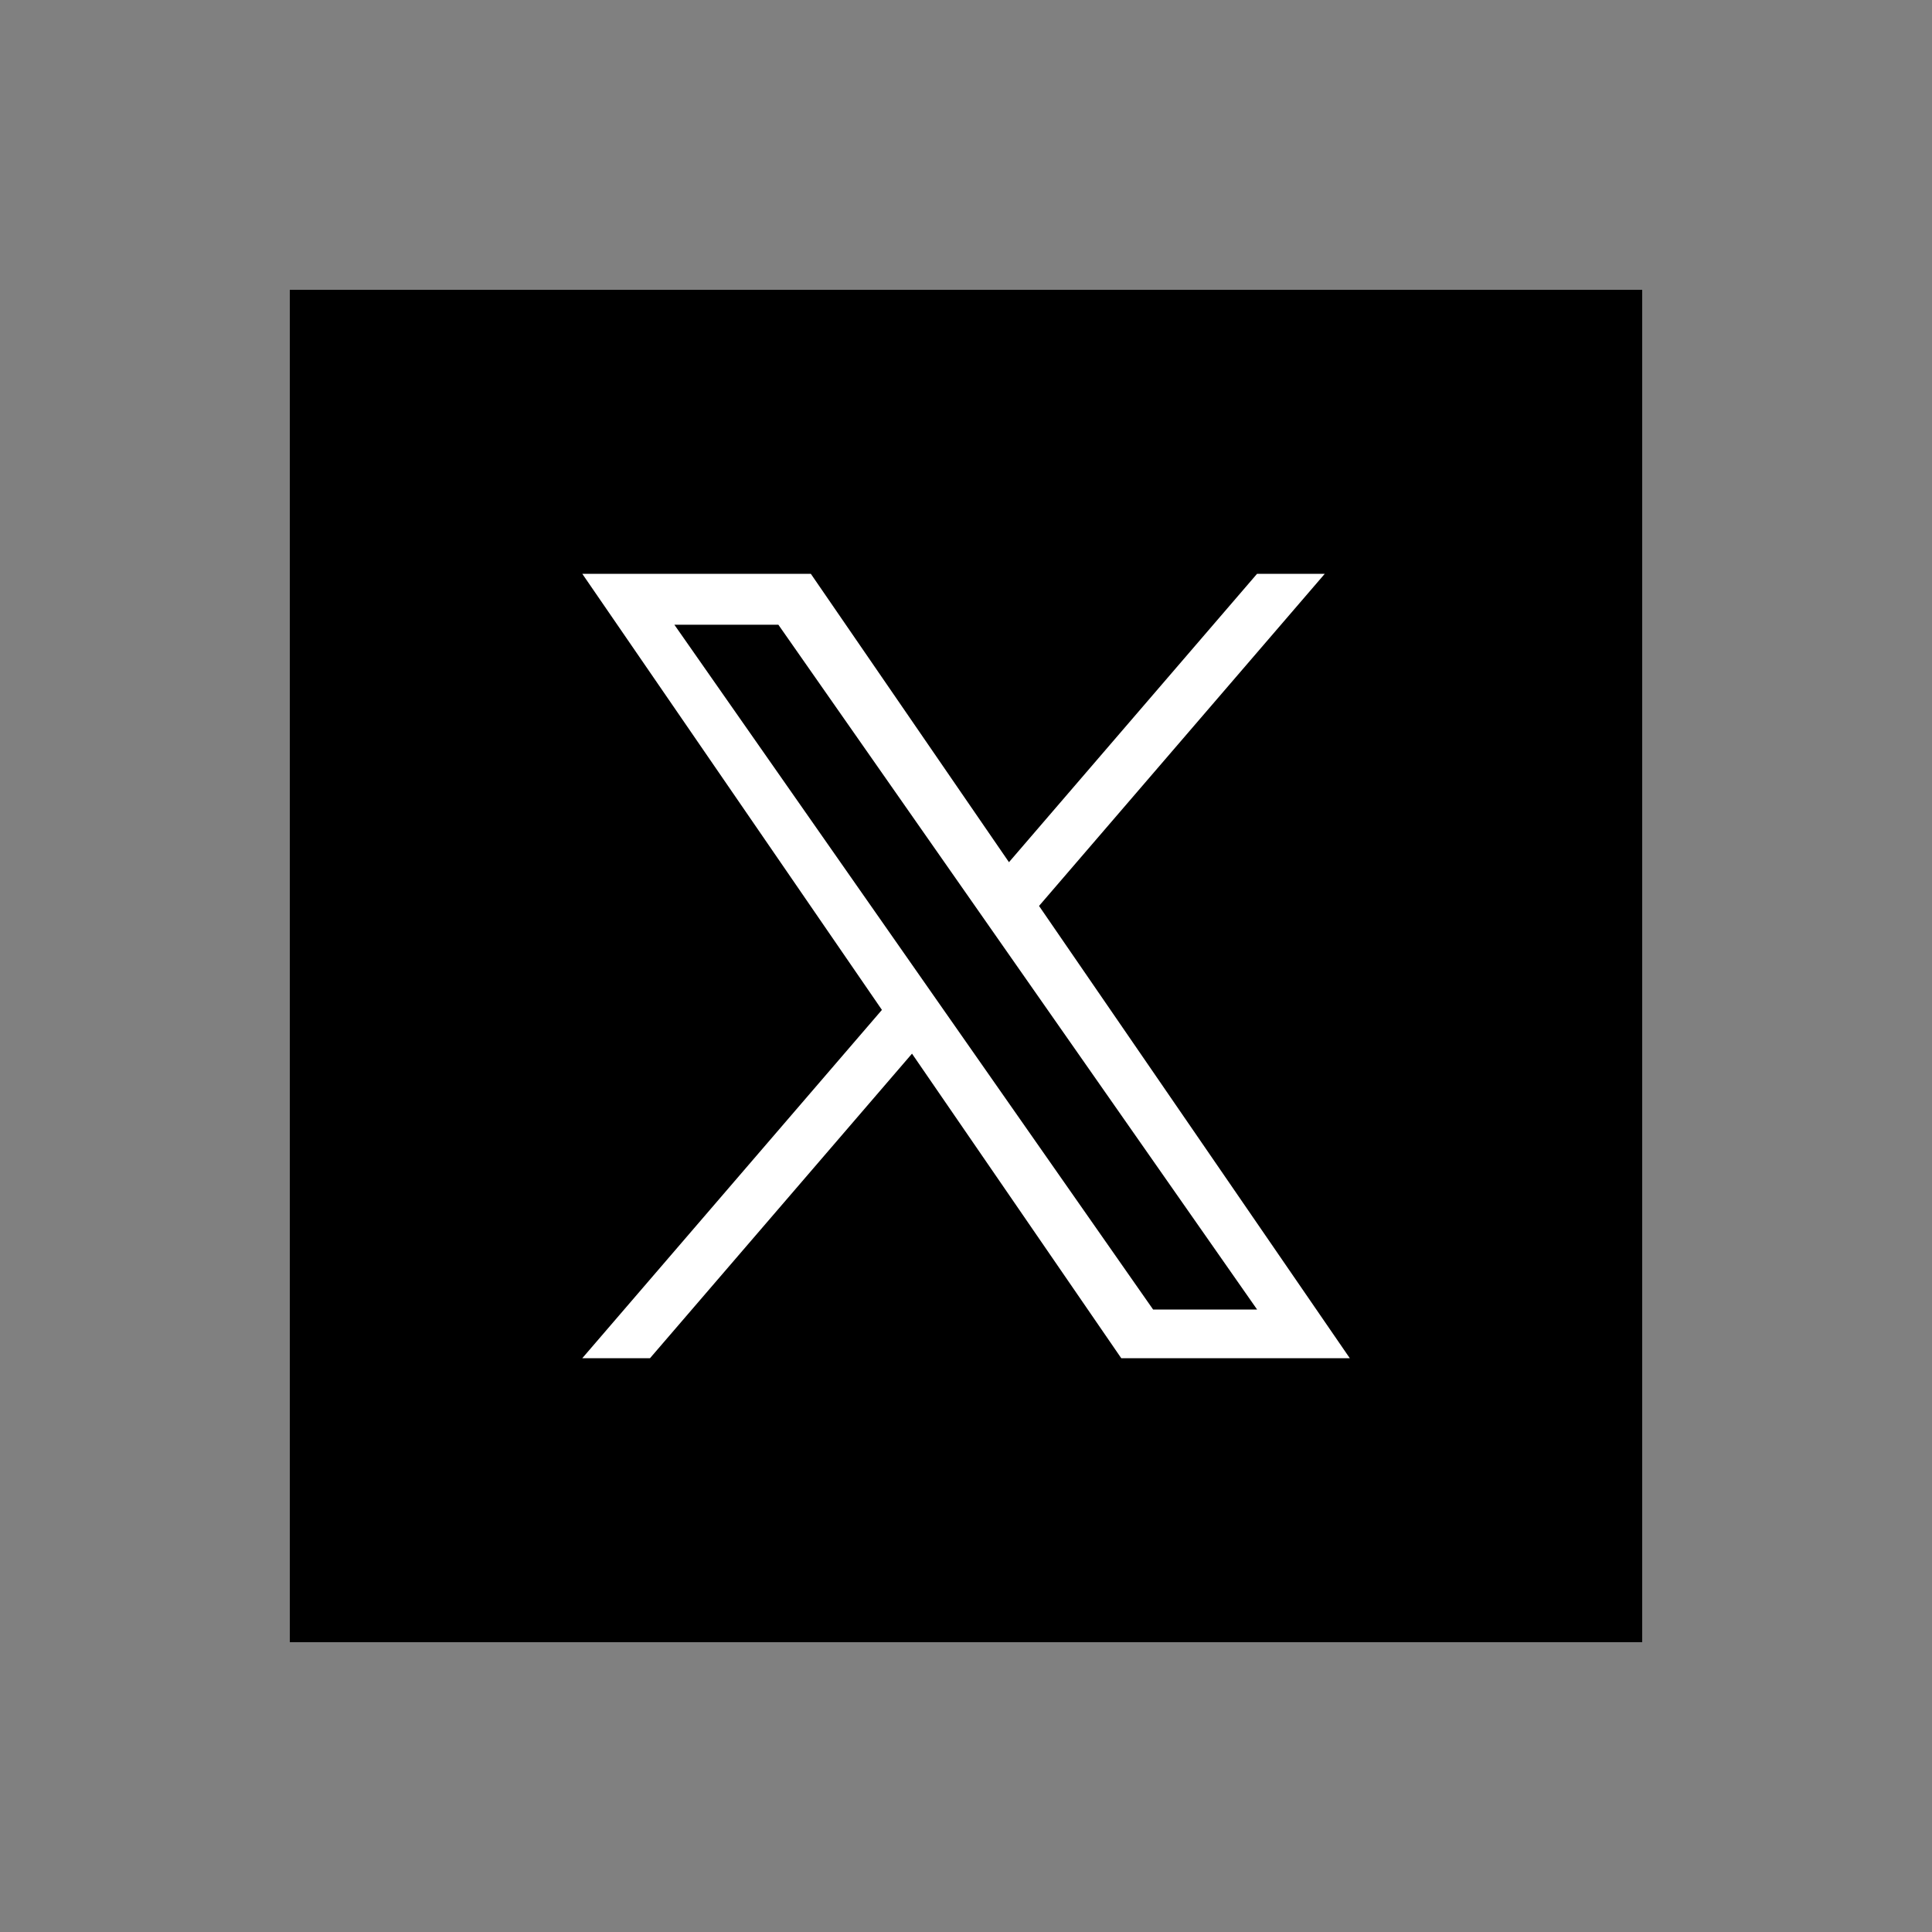 <?xml version="1.0" encoding="UTF-8"?>
<svg id="icon_x" xmlns="http://www.w3.org/2000/svg" width="100" height="100" viewBox="0 0 100 100">
  <rect x="0" y="0" width="100" height="100" fill="#808080" stroke="none"/>
  <rect x="15" y="15" width="70" height="70" stroke-width="0"/>
  <path d="m53.779,46.891h.001l14.79-17.191h-3.505l-12.841,14.927-10.256-14.927h-11.829l15.509,22.572-15.509,18.028h3.505l13.561-15.763,10.831,15.763h11.829l-16.085-23.409Zm-4.799,5.58v-.001l-1.571-2.248-12.503-17.885h5.383l10.091,14.434,1.571,2.248,13.117,18.762h-5.383l-10.704-15.31Z" fill="#fff" stroke-width="0"/>
</svg>
